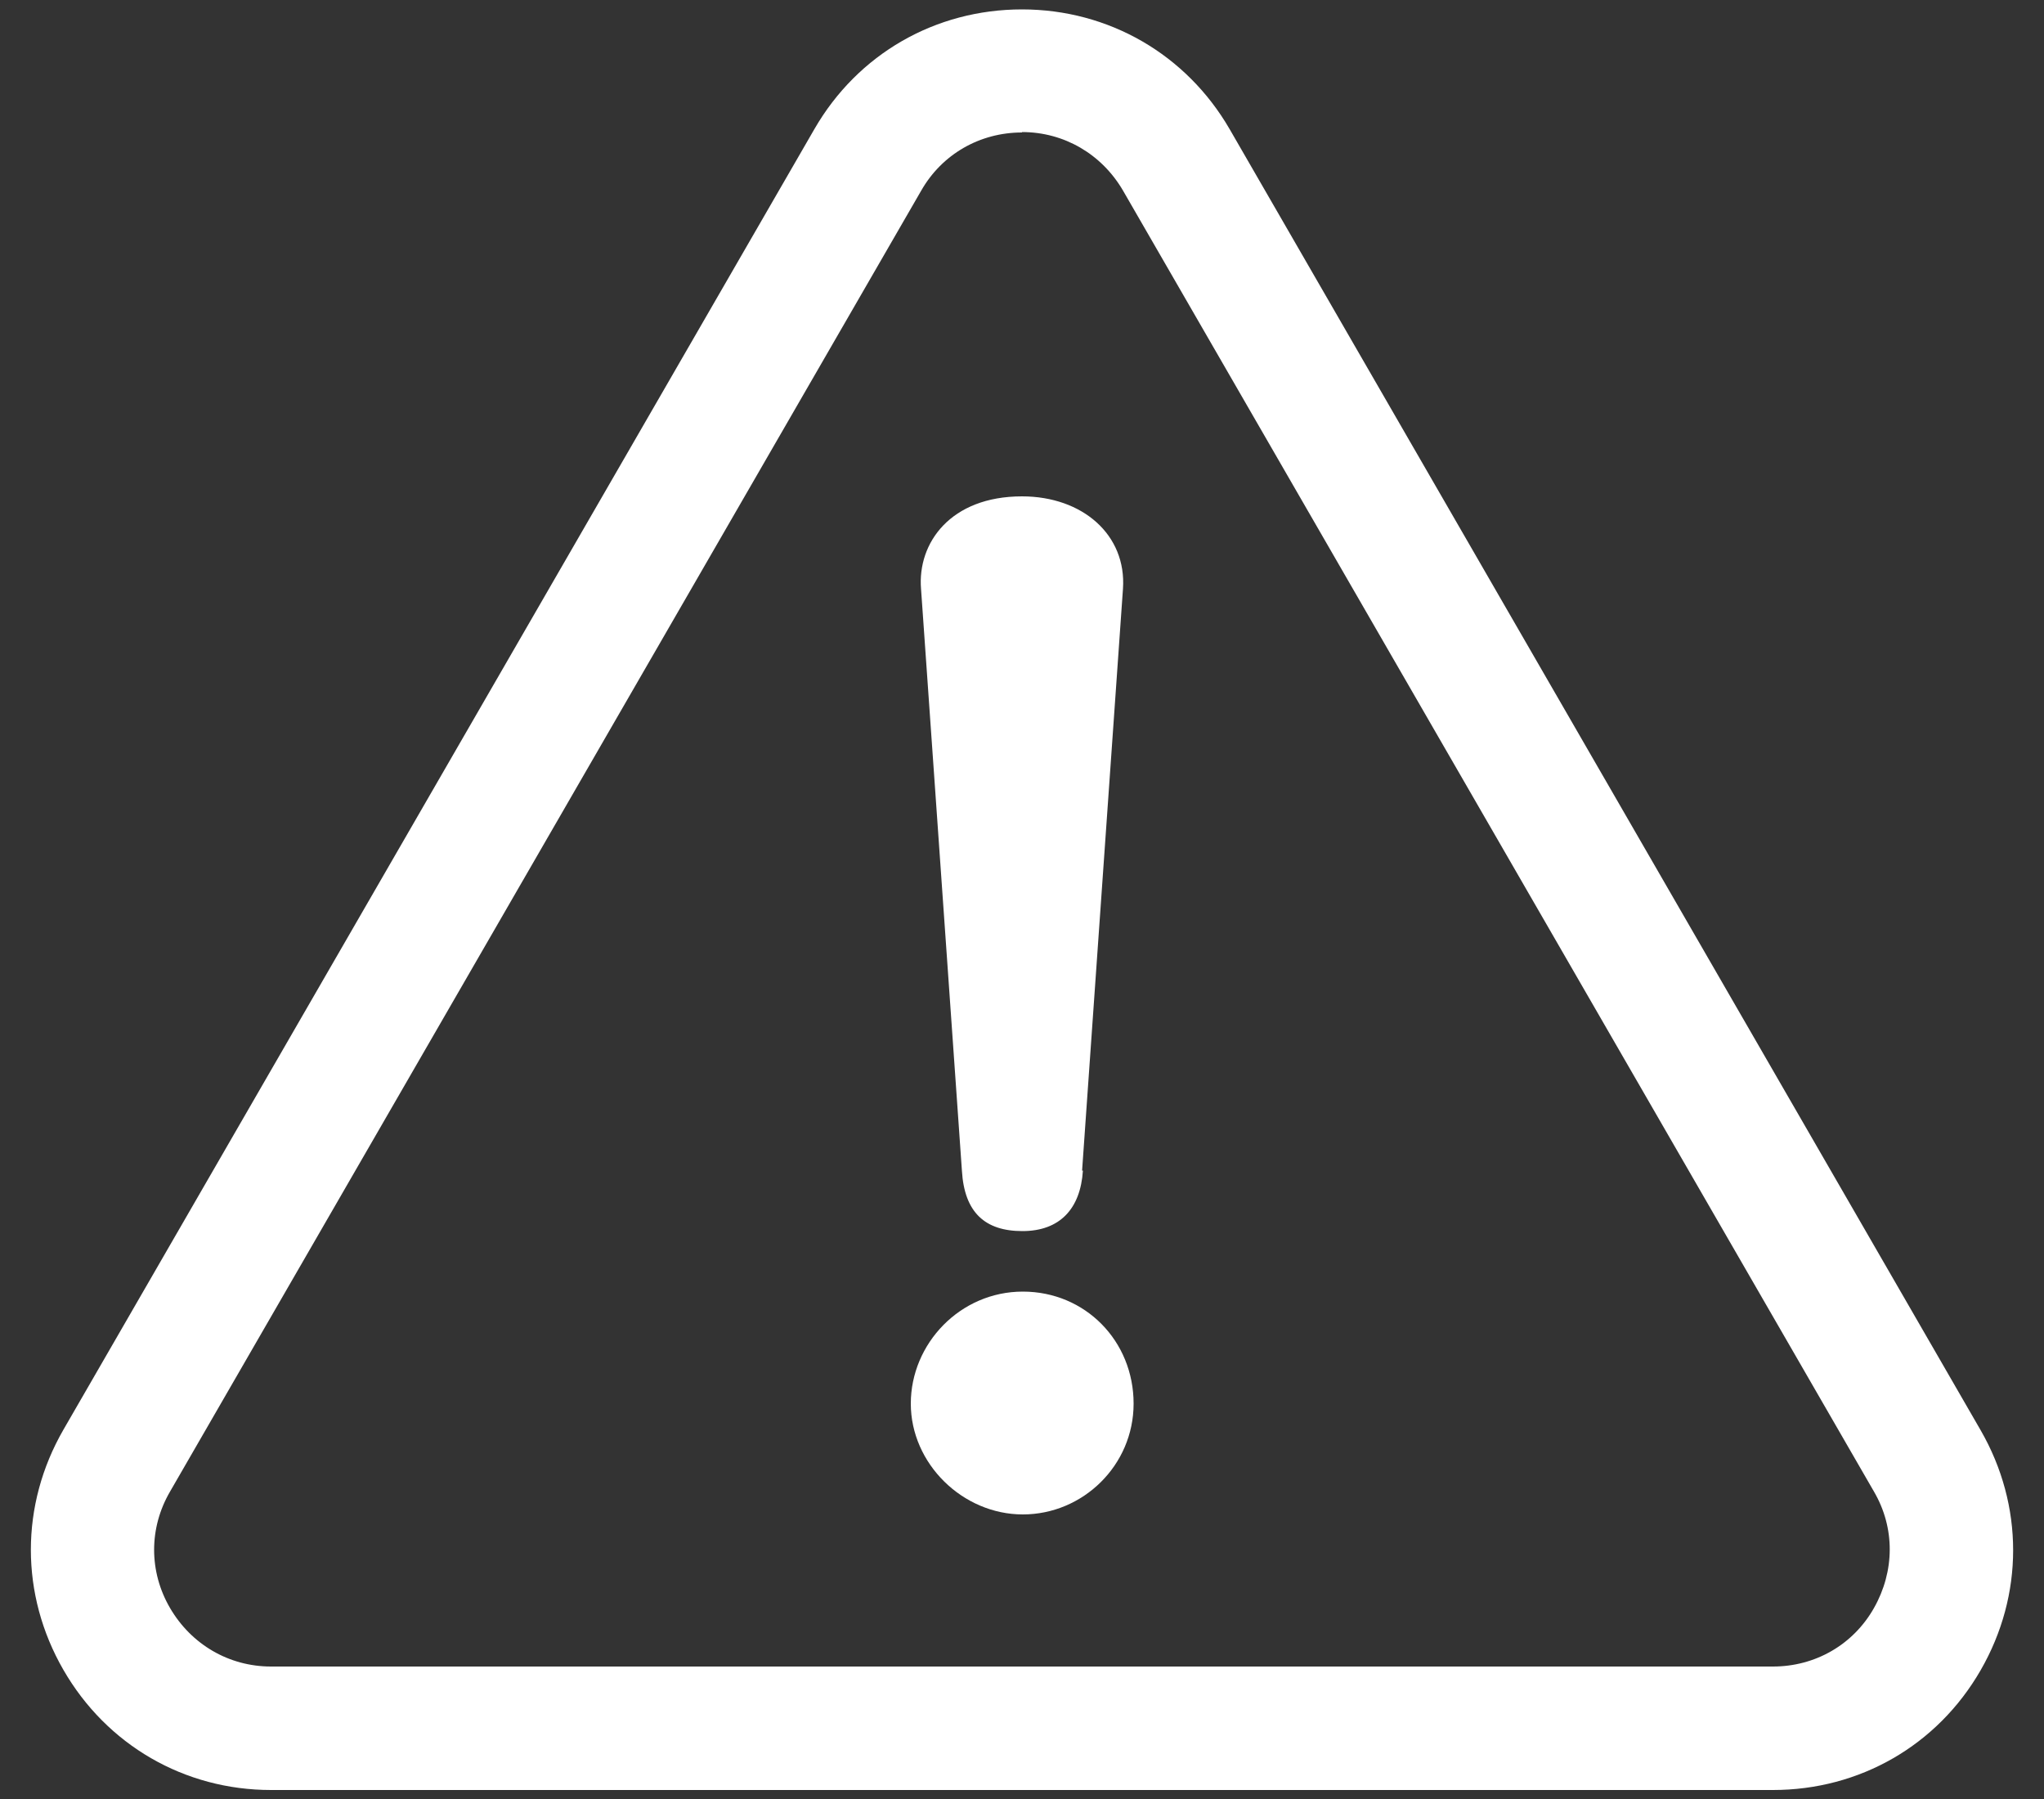 <?xml version="1.0" encoding="UTF-8"?><svg id="_レイヤー_1" xmlns="http://www.w3.org/2000/svg" viewBox="0 0 50 44"><rect x="0" y="0" width="50" height="44" fill="#333333" stroke="none"/><defs><style>.cls-1{fill:#fff;}</style></defs><path class="cls-1" d="M43.37,43.78H6.63c-2.12,0-4.02-1.1-5.08-2.94-1.06-1.84-1.06-4.03,0-5.87L19.92,3.16c1.06-1.84,2.96-2.93,5.08-2.93,2.12,0,4.02,1.1,5.08,2.93l18.37,31.82c1.06,1.84,1.06,4.03,0,5.87-1.06,1.84-2.96,2.93-5.08,2.93ZM25,3.24c-1.03,0-1.96,.53-2.47,1.43h0L4.16,36.48c-.52,.89-.52,1.96,0,2.85,.52,.89,1.44,1.43,2.47,1.43H43.37c1.03,0,1.96-.53,2.47-1.43s.52-1.96,0-2.85L27.47,4.66c-.52-.89-1.44-1.43-2.47-1.43Z"/><path class="cls-1" d="M27.73,34.33c0,1.51-1.24,2.71-2.71,2.71s-2.74-1.24-2.74-2.71,1.21-2.74,2.74-2.74,2.71,1.21,2.71,2.74Zm-1.24-5.7c-.06,.94-.57,1.48-1.48,1.48s-1.42-.45-1.48-1.48l-1-14.23c-.09-1.12,.72-2.26,2.47-2.26,1.48,0,2.56,.94,2.47,2.26l-1,14.23Z"/></svg>